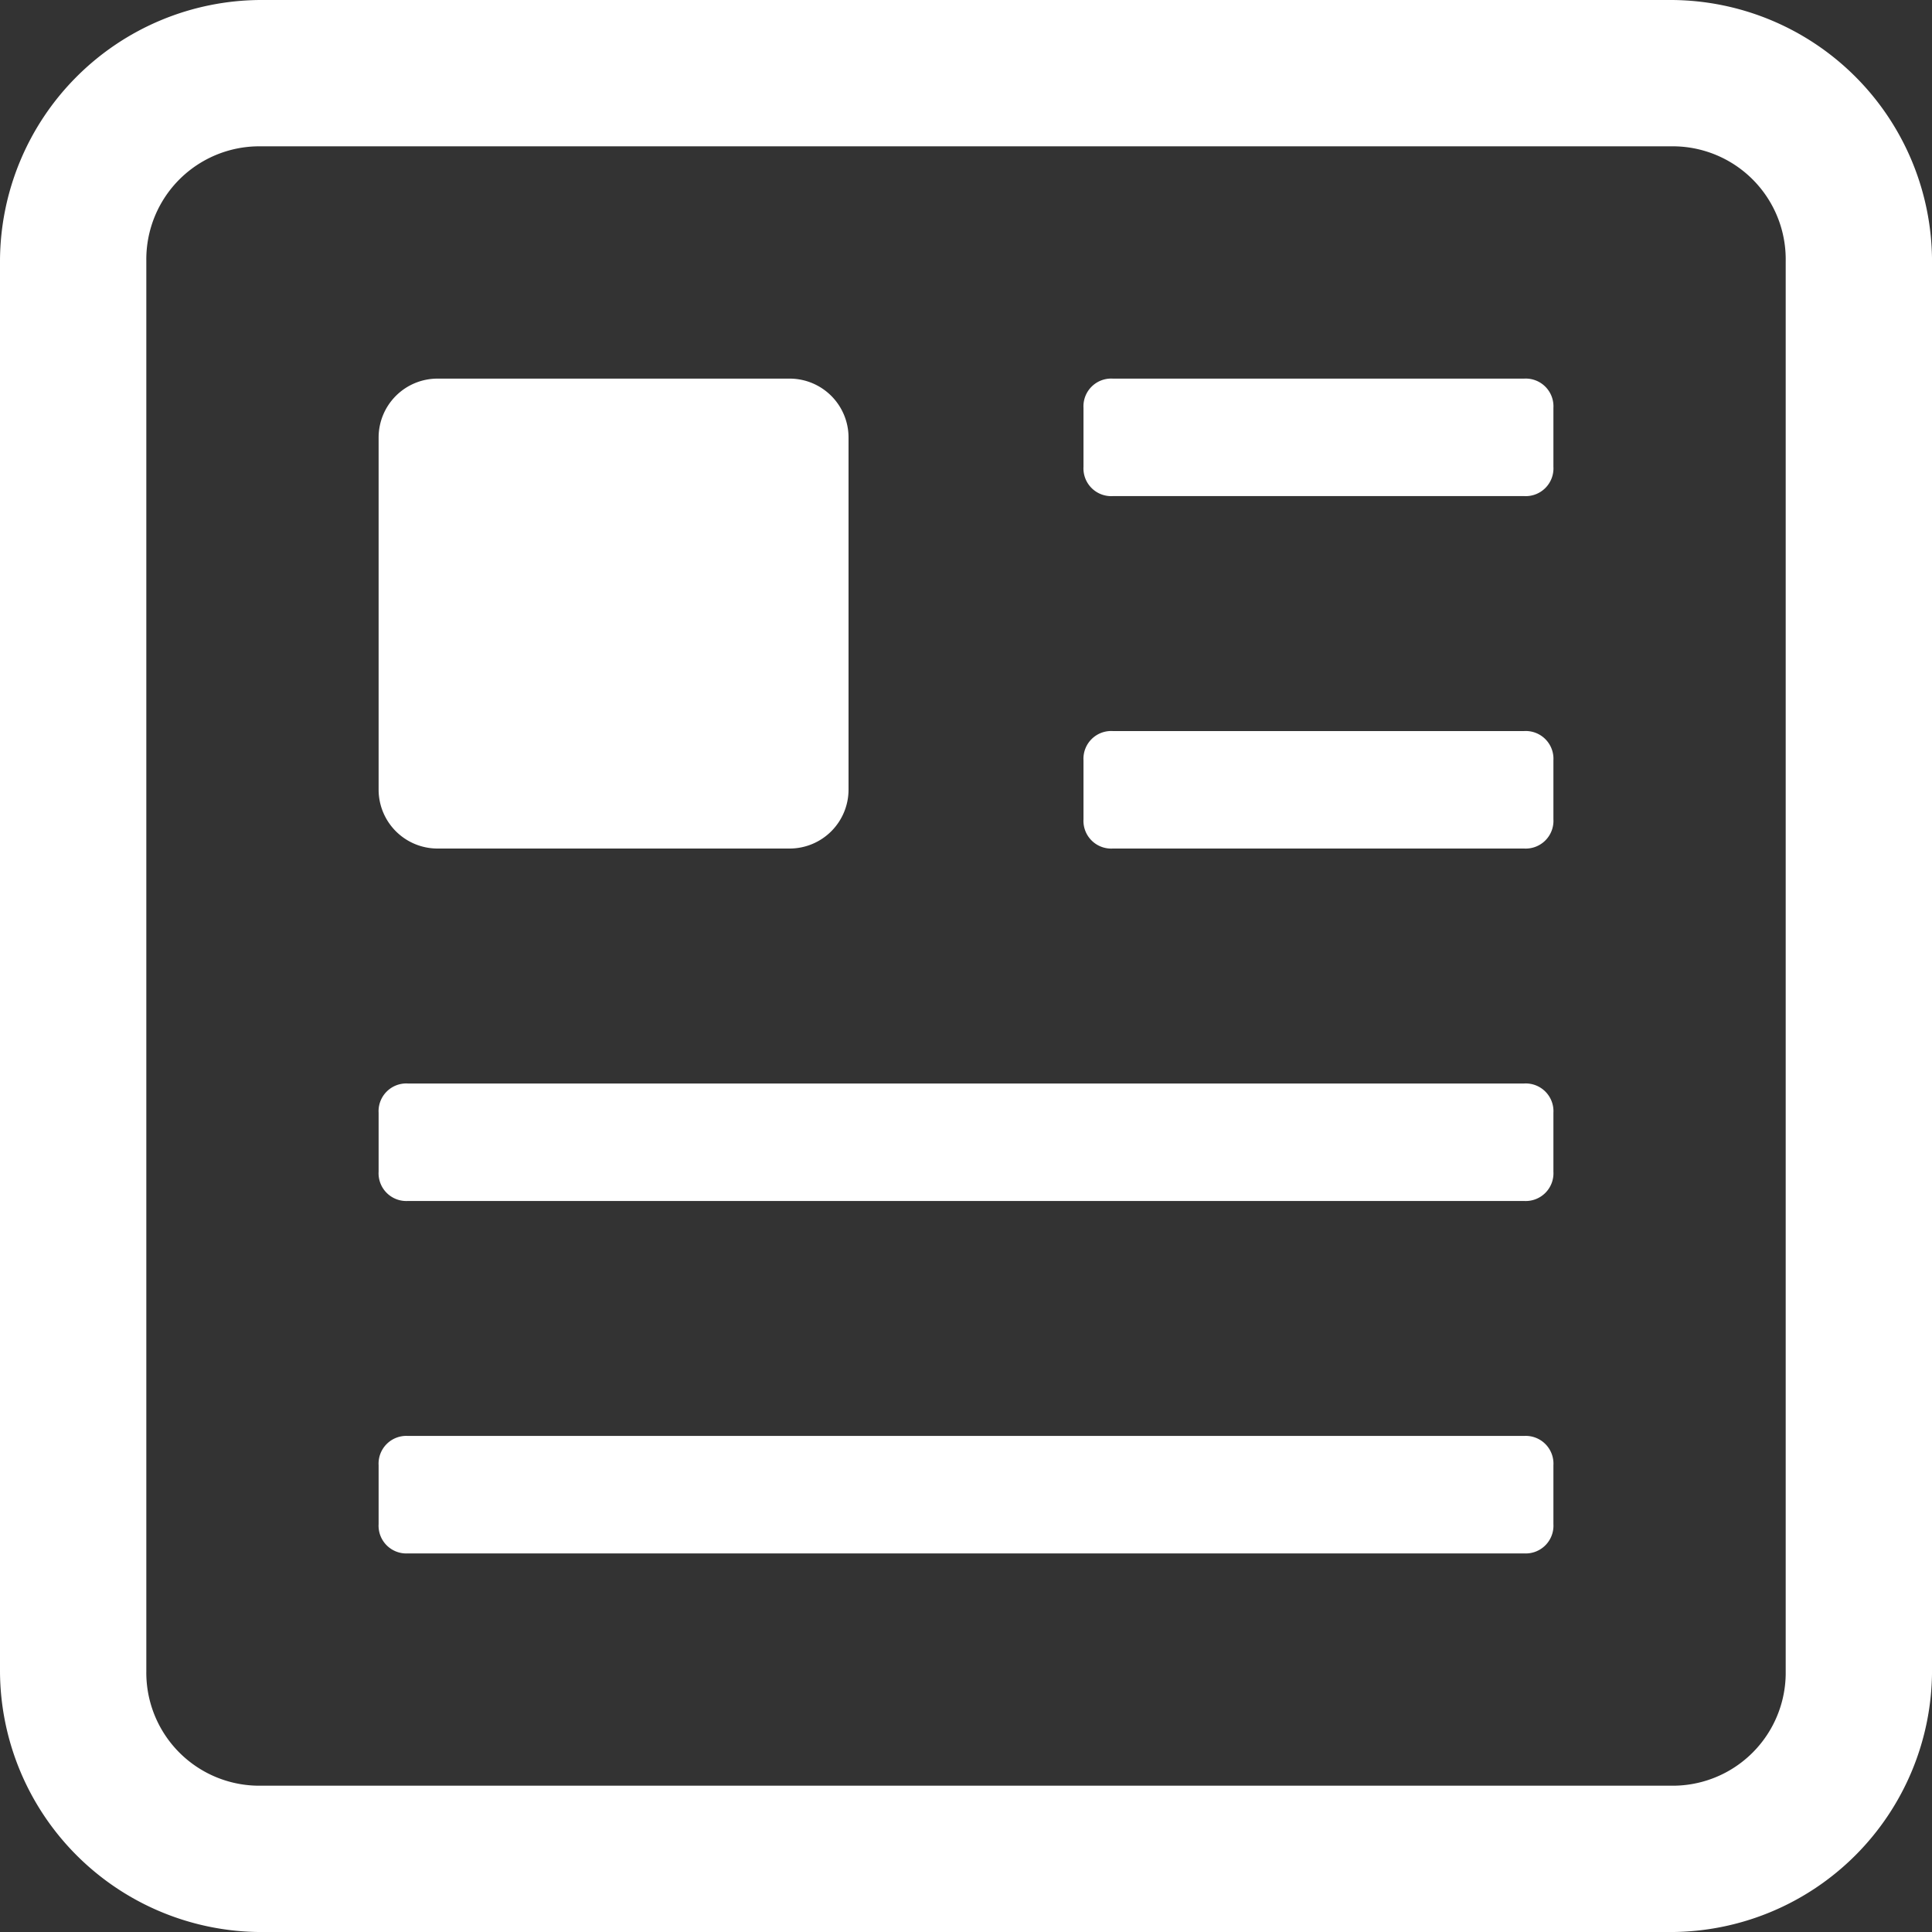<svg xmlns="http://www.w3.org/2000/svg" width="73.807" height="73.807" viewBox="0 0 73.807 73.807">
  <rect x="0" y="0" width="73.807" height="73.807" fill="#333333" stroke="none"/>
  <g id="noun-template-3095972" transform="translate(1 1)">
    <g id="Group_5" data-name="Group 5">
      <path id="Path_27" data-name="Path 27" d="M62.832,0H8.976A9,9,0,0,0,0,8.976V62.832a9,9,0,0,0,8.976,8.976H62.832a9,9,0,0,0,8.976-8.976V8.976A9,9,0,0,0,62.832,0Zm5.386,62.832a5.317,5.317,0,0,1-5.386,5.386H8.976A5.317,5.317,0,0,1,3.59,62.832V8.976A5.317,5.317,0,0,1,8.976,3.59H62.832a5.317,5.317,0,0,1,5.386,5.386Z" fill="#fff" stroke="#fff" stroke-width="2" fill-rule="evenodd"/>
      <path id="Path_28" data-name="Path 28" d="M14.244,29.952H27.708a2.251,2.251,0,0,0,2.244-2.244V14.244A2.251,2.251,0,0,0,27.708,12H14.244A2.251,2.251,0,0,0,12,14.244V27.708A2.251,2.251,0,0,0,14.244,29.952Zm2.244-13.464h8.976v8.976H16.488Z" transform="translate(1.464 1.464)" fill="#fff" fill-rule="evenodd"/>
      <path id="Path_29" data-name="Path 29" d="M52.83,12H37.122A1.06,1.06,0,0,0,36,13.122v2.244a1.06,1.06,0,0,0,1.122,1.122H52.83a1.06,1.06,0,0,0,1.122-1.122V13.122A1.06,1.06,0,0,0,52.83,12Z" transform="translate(4.392 1.464)" fill="#fff" fill-rule="evenodd"/>
      <path id="Path_30" data-name="Path 30" d="M52.83,24H37.122A1.06,1.06,0,0,0,36,25.122v2.244a1.06,1.06,0,0,0,1.122,1.122H52.83a1.06,1.06,0,0,0,1.122-1.122V25.122A1.06,1.06,0,0,0,52.83,24Z" transform="translate(4.392 2.928)" fill="#fff" fill-rule="evenodd"/>
      <path id="Path_31" data-name="Path 31" d="M55.758,36H13.122A1.06,1.06,0,0,0,12,37.122v2.244a1.06,1.06,0,0,0,1.122,1.122H55.758a1.06,1.06,0,0,0,1.122-1.122V37.122A1.06,1.06,0,0,0,55.758,36Z" transform="translate(1.464 4.392)" fill="#fff" fill-rule="evenodd"/>
      <path id="Path_32" data-name="Path 32" d="M55.758,48H13.122A1.06,1.06,0,0,0,12,49.122v2.244a1.06,1.06,0,0,0,1.122,1.122H55.758a1.06,1.06,0,0,0,1.122-1.122V49.122A1.06,1.06,0,0,0,55.758,48Z" transform="translate(1.464 5.856)" fill="#fff" fill-rule="evenodd"/>
      <rect id="Rectangle_11" data-name="Rectangle 11" width="11.503" height="13.42" transform="translate(16.841 15.877)" fill="#fff"/>
    </g>
  </g>
</svg>
